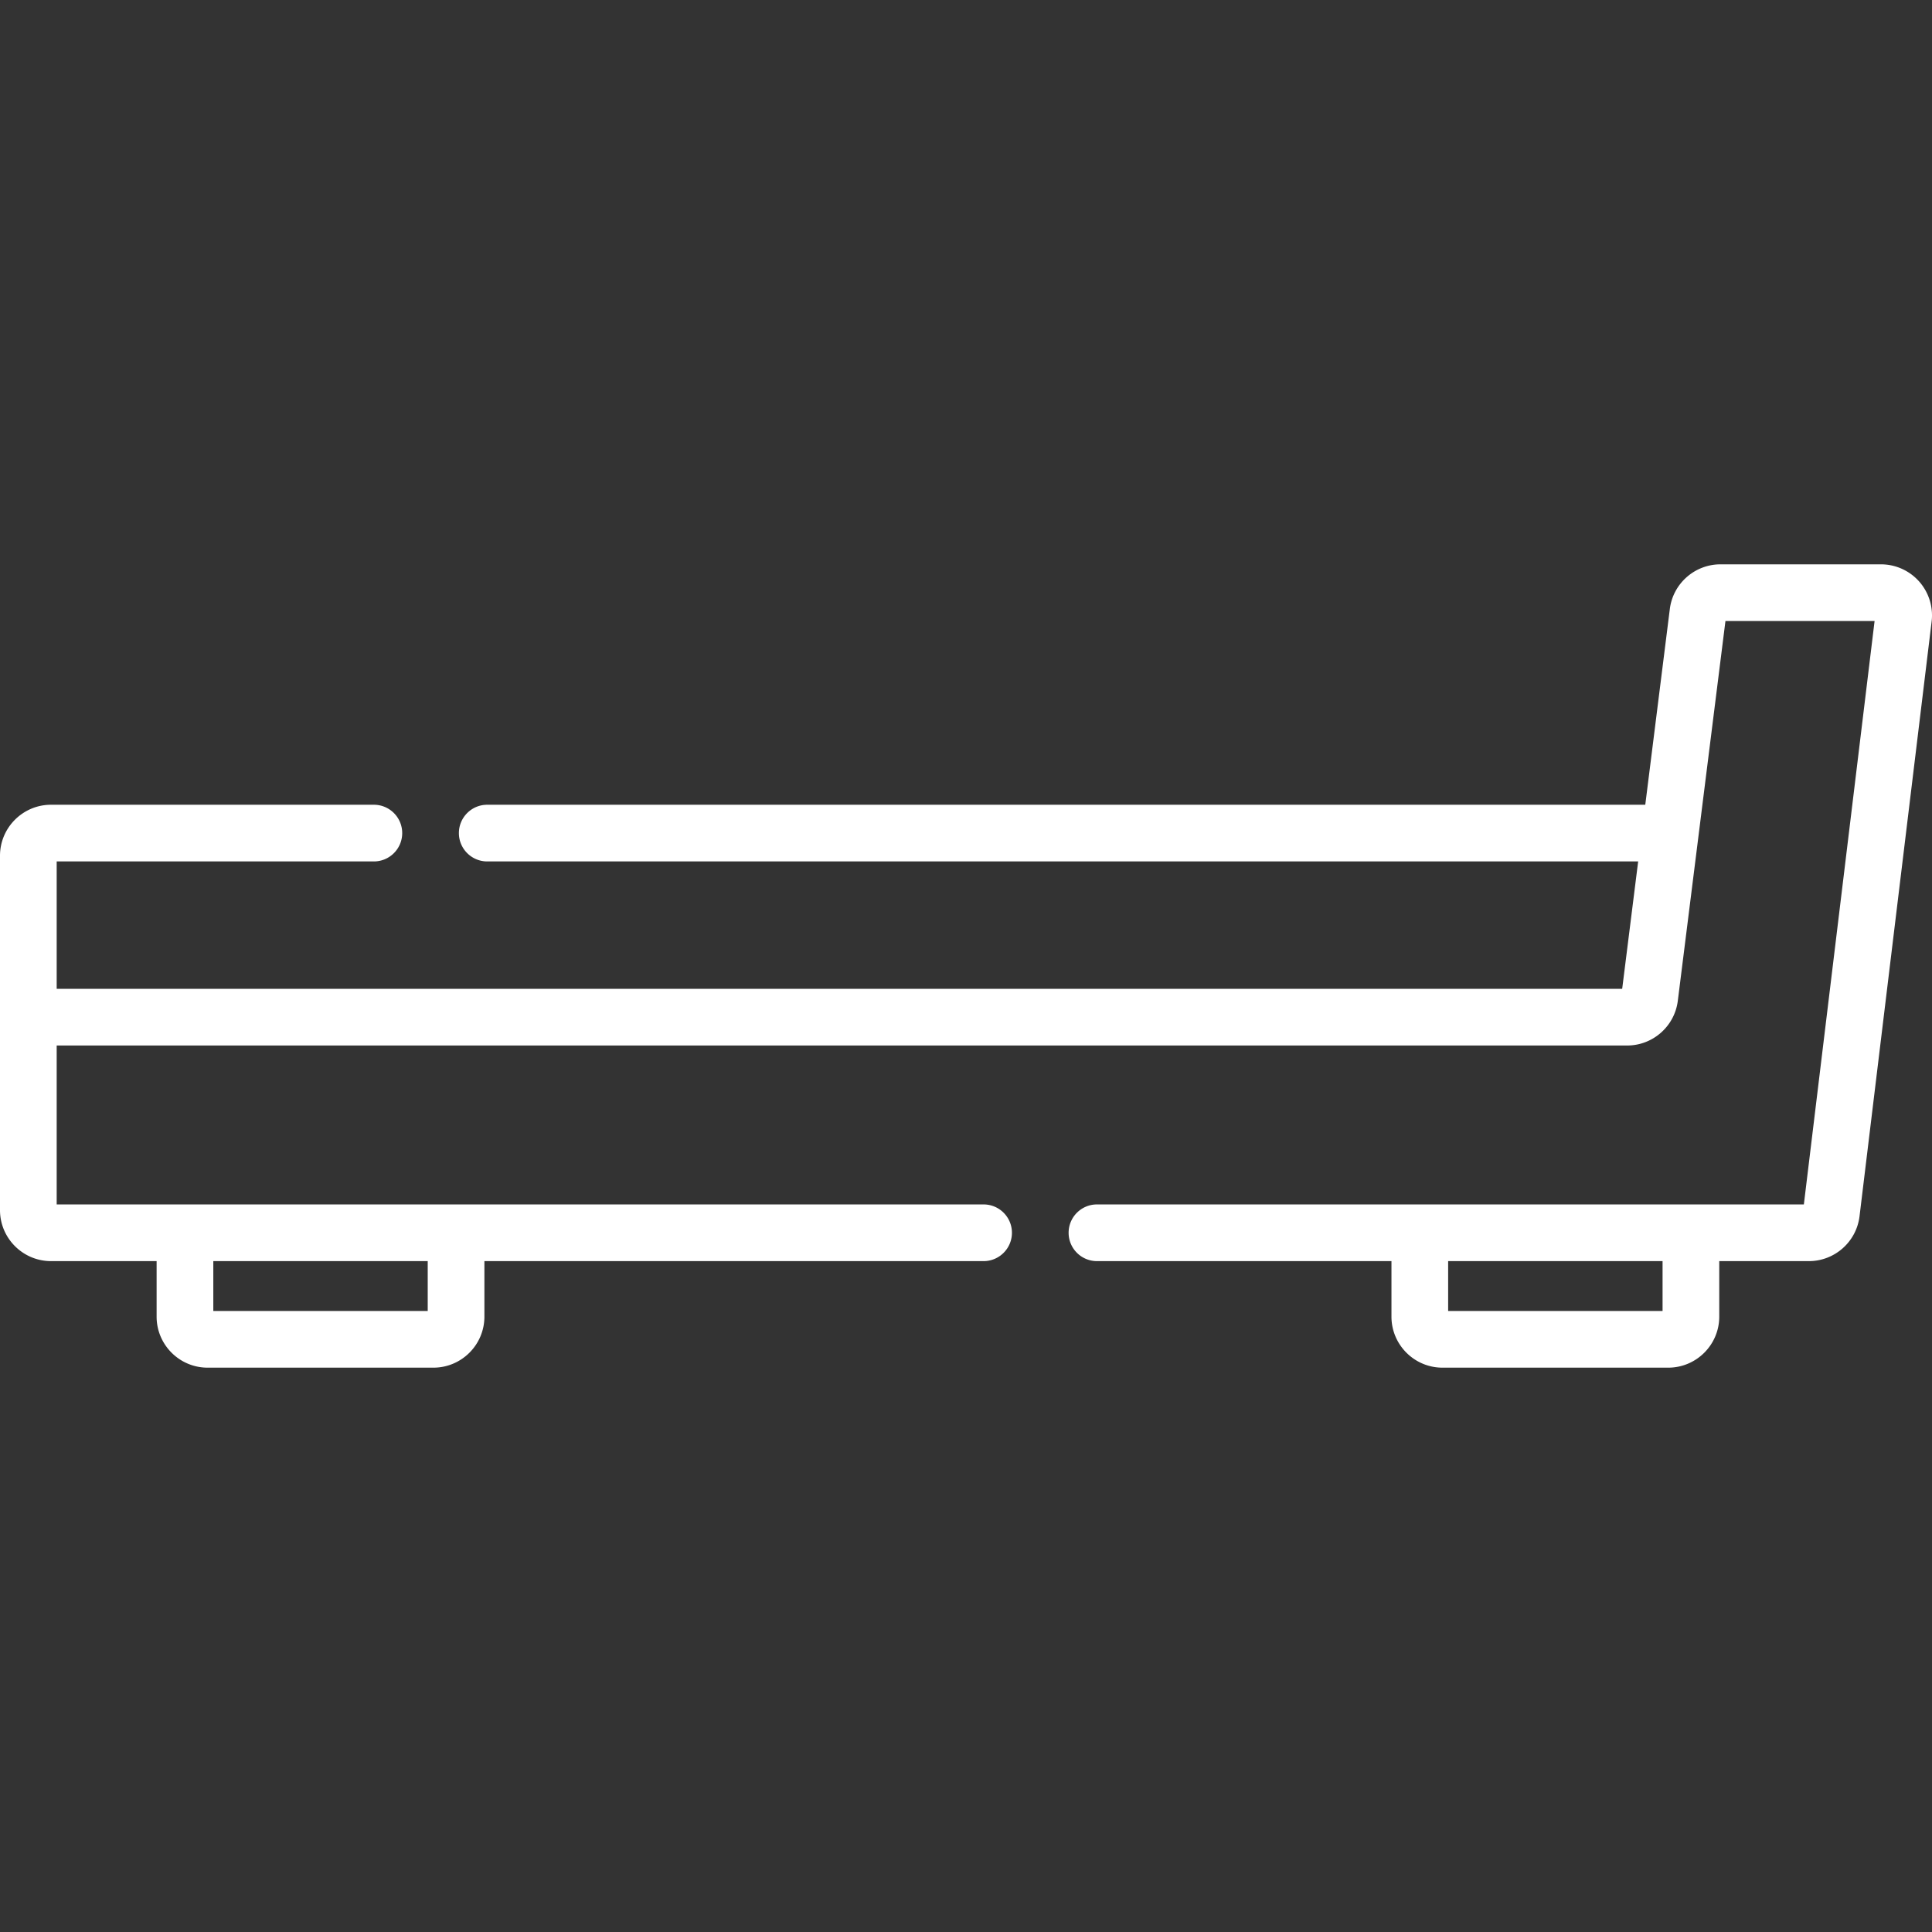 <svg xmlns="http://www.w3.org/2000/svg" version="1.1" xmlns:xlink="http://www.w3.org/1999/xlink" width="512" height="512" x="0" y="0" viewBox="0 0 511.231 511.231" style="enable-background:new 0 0 512 512" xml:space="preserve" class=""><rect x="0" y="0" width="511.231" height="511.231" fill="#333333" stroke="none"/><g><path d="M507.835 153.876a13.51 13.51 0 0 0-10.104-4.546h-42.48c-6.792 0-12.551 5.082-13.395 11.82l-6.497 51.797h-306.43c-4.143 0-7.5 3.358-7.5 7.5s3.357 7.5 7.5 7.5h304.549l-4.228 33.706H15v-33.706h83.929c4.143 0 7.5-3.358 7.5-7.5s-3.357-7.5-7.5-7.5H13.5c-7.444 0-13.5 6.056-13.5 13.5v93.761c0 7.444 6.056 13.5 13.5 13.5h27.943v14.693c0 7.444 6.056 13.5 13.5 13.5h59.737c7.444 0 13.5-6.056 13.5-13.5v-14.693h132.09c4.143 0 7.5-3.358 7.5-7.5s-3.357-7.5-7.5-7.5H15v-42.055h415.573c6.791 0 12.55-5.081 13.395-11.82l12.607-100.503h39.464l-18.715 154.378H290.27c-4.143 0-7.5 3.358-7.5 7.5s3.357 7.5 7.5 7.5h77.928v14.693c0 7.444 6.056 13.5 13.5 13.5h59.737c7.444 0 13.5-6.056 13.5-13.5v-14.693h23.718c6.819 0 12.582-5.105 13.402-11.875l19.079-157.379a13.51 13.51 0 0 0-3.299-10.578zM113.181 346.901H56.443v-13.193h56.737v13.193zm326.754 0h-56.737v-13.193h56.737z" fill="#ffffff" opacity="1" data-original="#000000"></path></g></svg>
